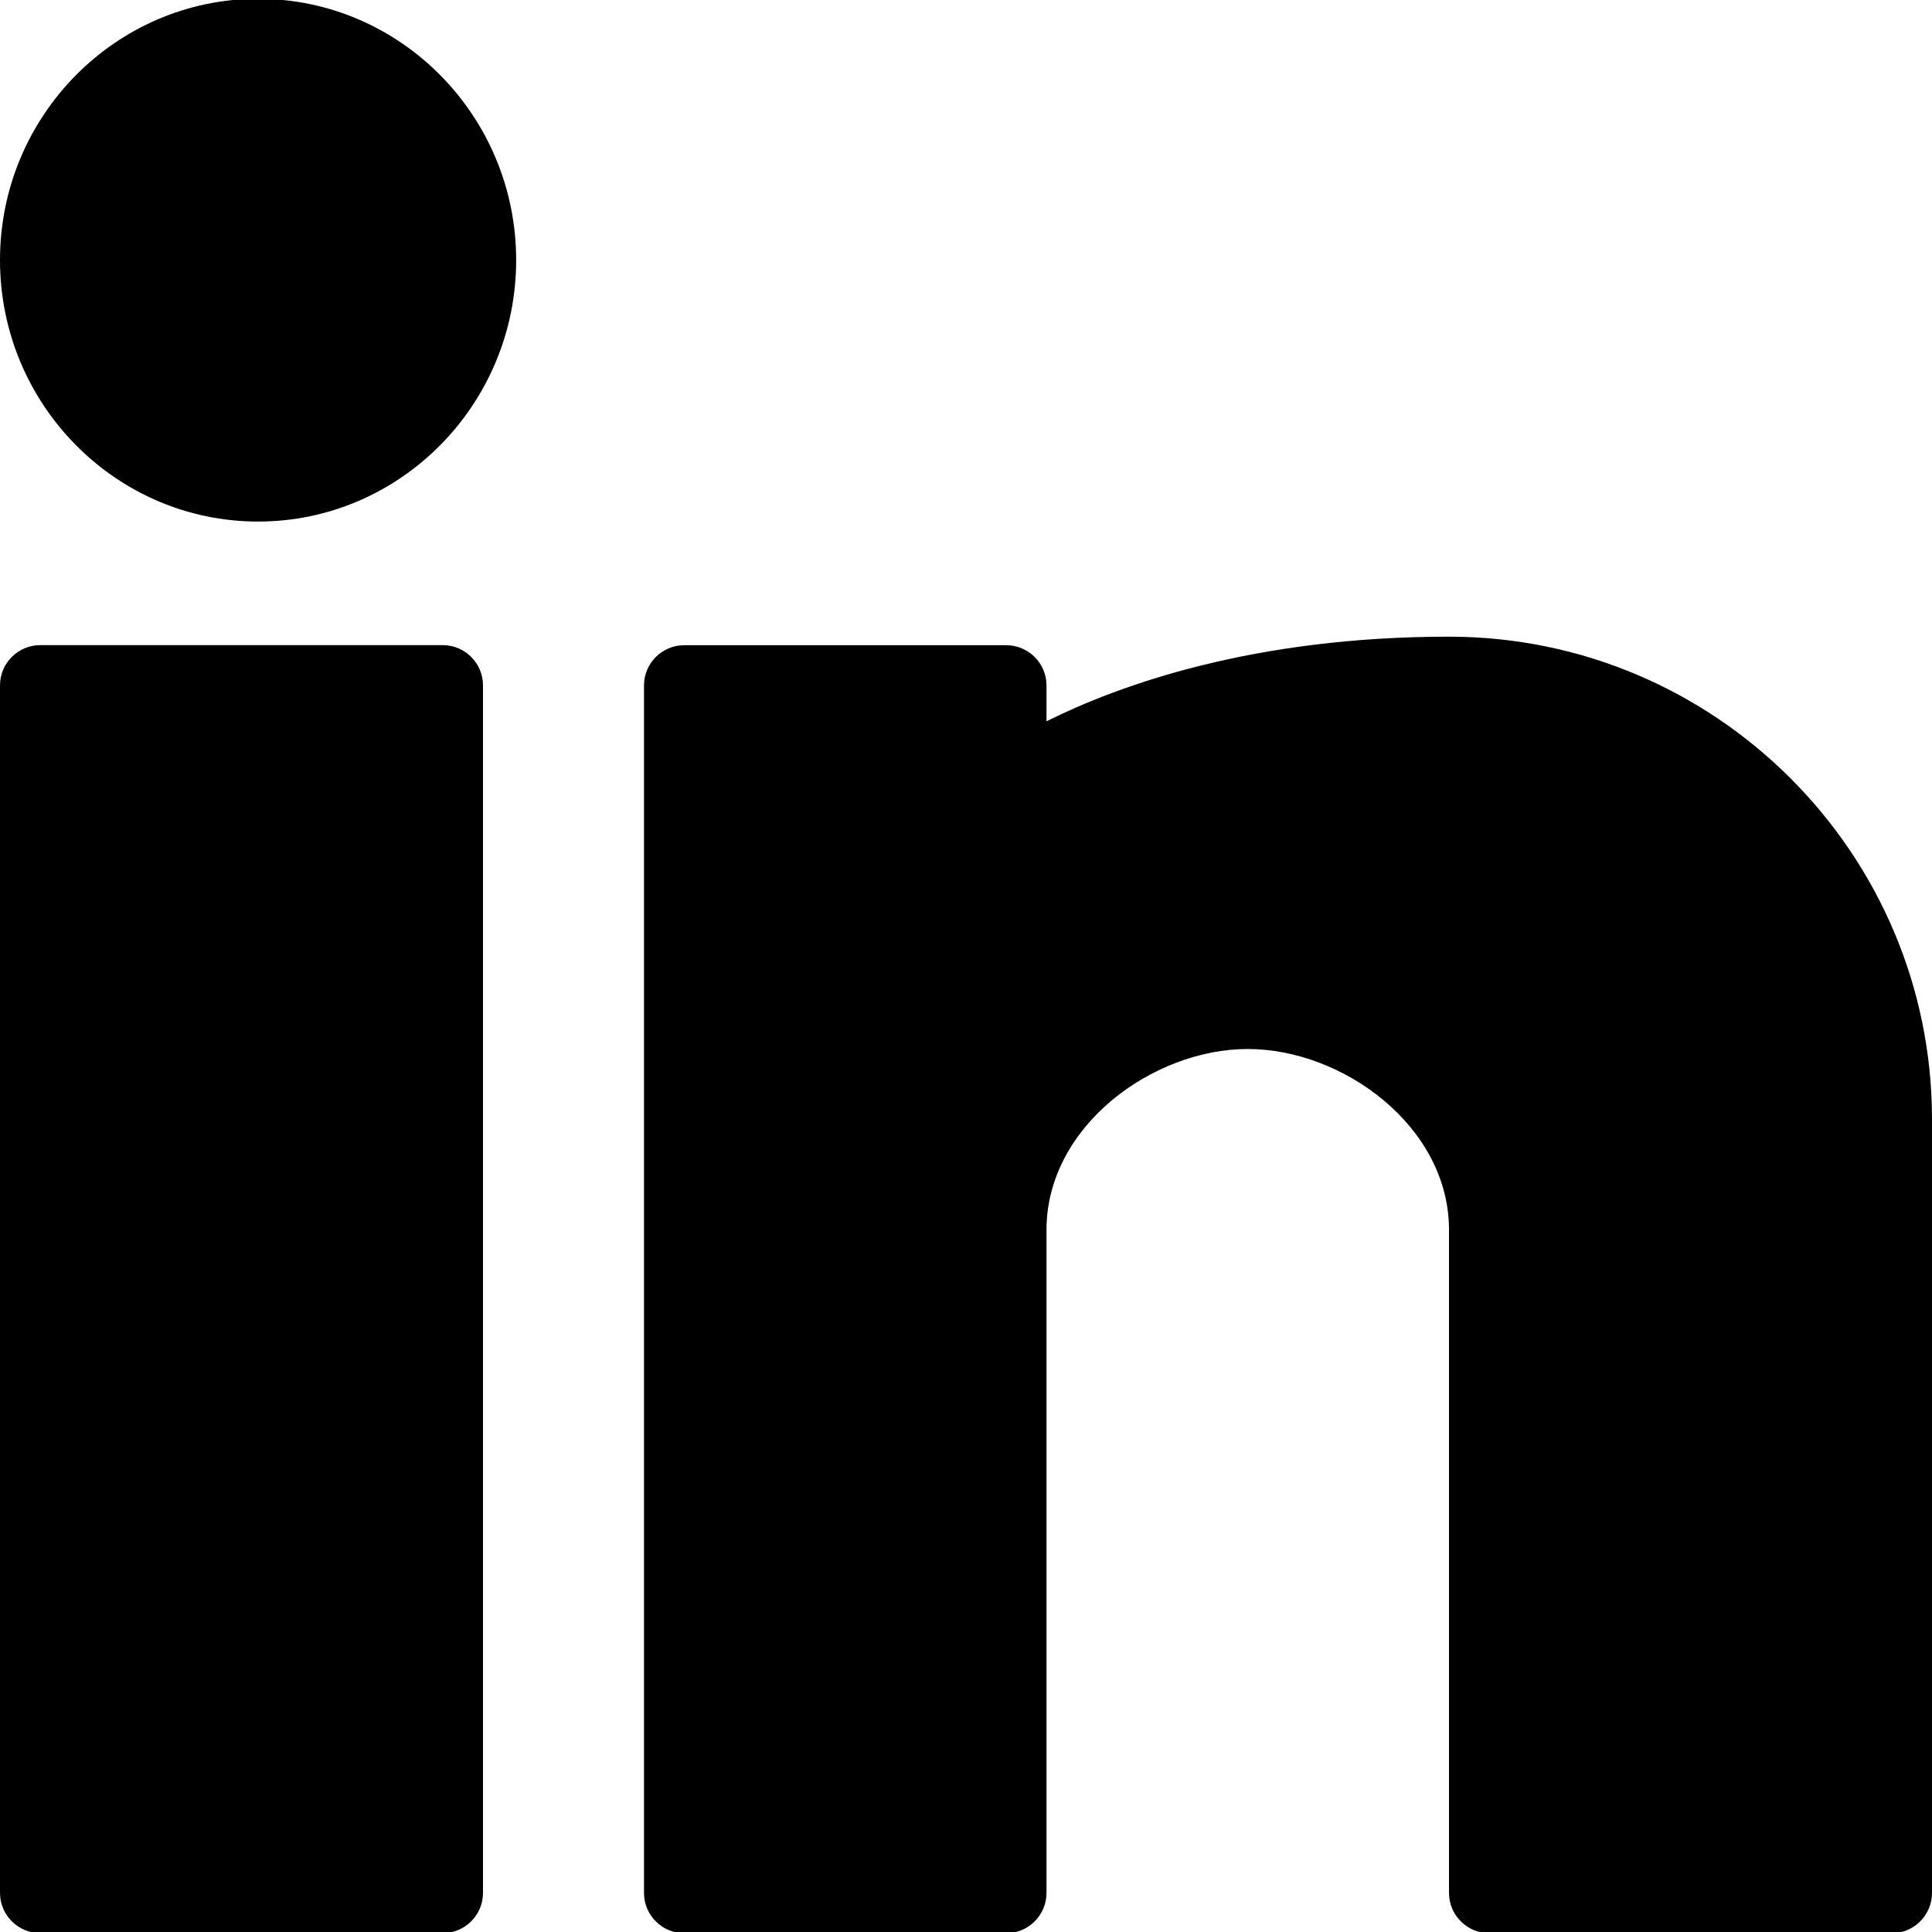<?xml version="1.0" ?><!DOCTYPE svg  PUBLIC '-//W3C//DTD SVG 1.1//EN'  'http://www.w3.org/Graphics/SVG/1.1/DTD/svg11.dtd'><svg height="96" version="1.1" viewBox="0 0 96 96" width="96" xmlns="http://www.w3.org/2000/svg" xmlns:xlink="http://www.w3.org/1999/xlink"><path d="M22 32.056h-20c-1.104 0-2 0.9-2 2v60c0 1.1 0.896 2 2 2h20c1.104 0 2-0.9 2-2v-60c0-1.1-0.896-2-2-2z" fill="#000000"/><path d="M12.824-0.060c-7.072 0-12.824 5.828-12.824 12.984 0 7.164 5.752 12.992 12.824 12.992s12.824-5.828 12.824-12.992c0-7.16-5.752-12.984-12.824-12.984z" fill="#000000"/><path d="M72 31.636c-9.752 0-16.392 2.408-20 4.204v-1.78c0-1.104-0.9-2-2-2h-16c-1.104 0-2 0.896-2 2v60c0 1.1 0.896 2 2 2h16c1.1 0 2-0.9 2-2v-32.952c0-5.14 5.28-8.984 10-8.984s10 3.844 10 8.984v32.952c0 1.1 0.9 2 2 2h20c1.1 0 2-0.9 2-2v-38.444c0-13.224-10.764-23.98-24-23.98z" fill="#000000"/></svg>